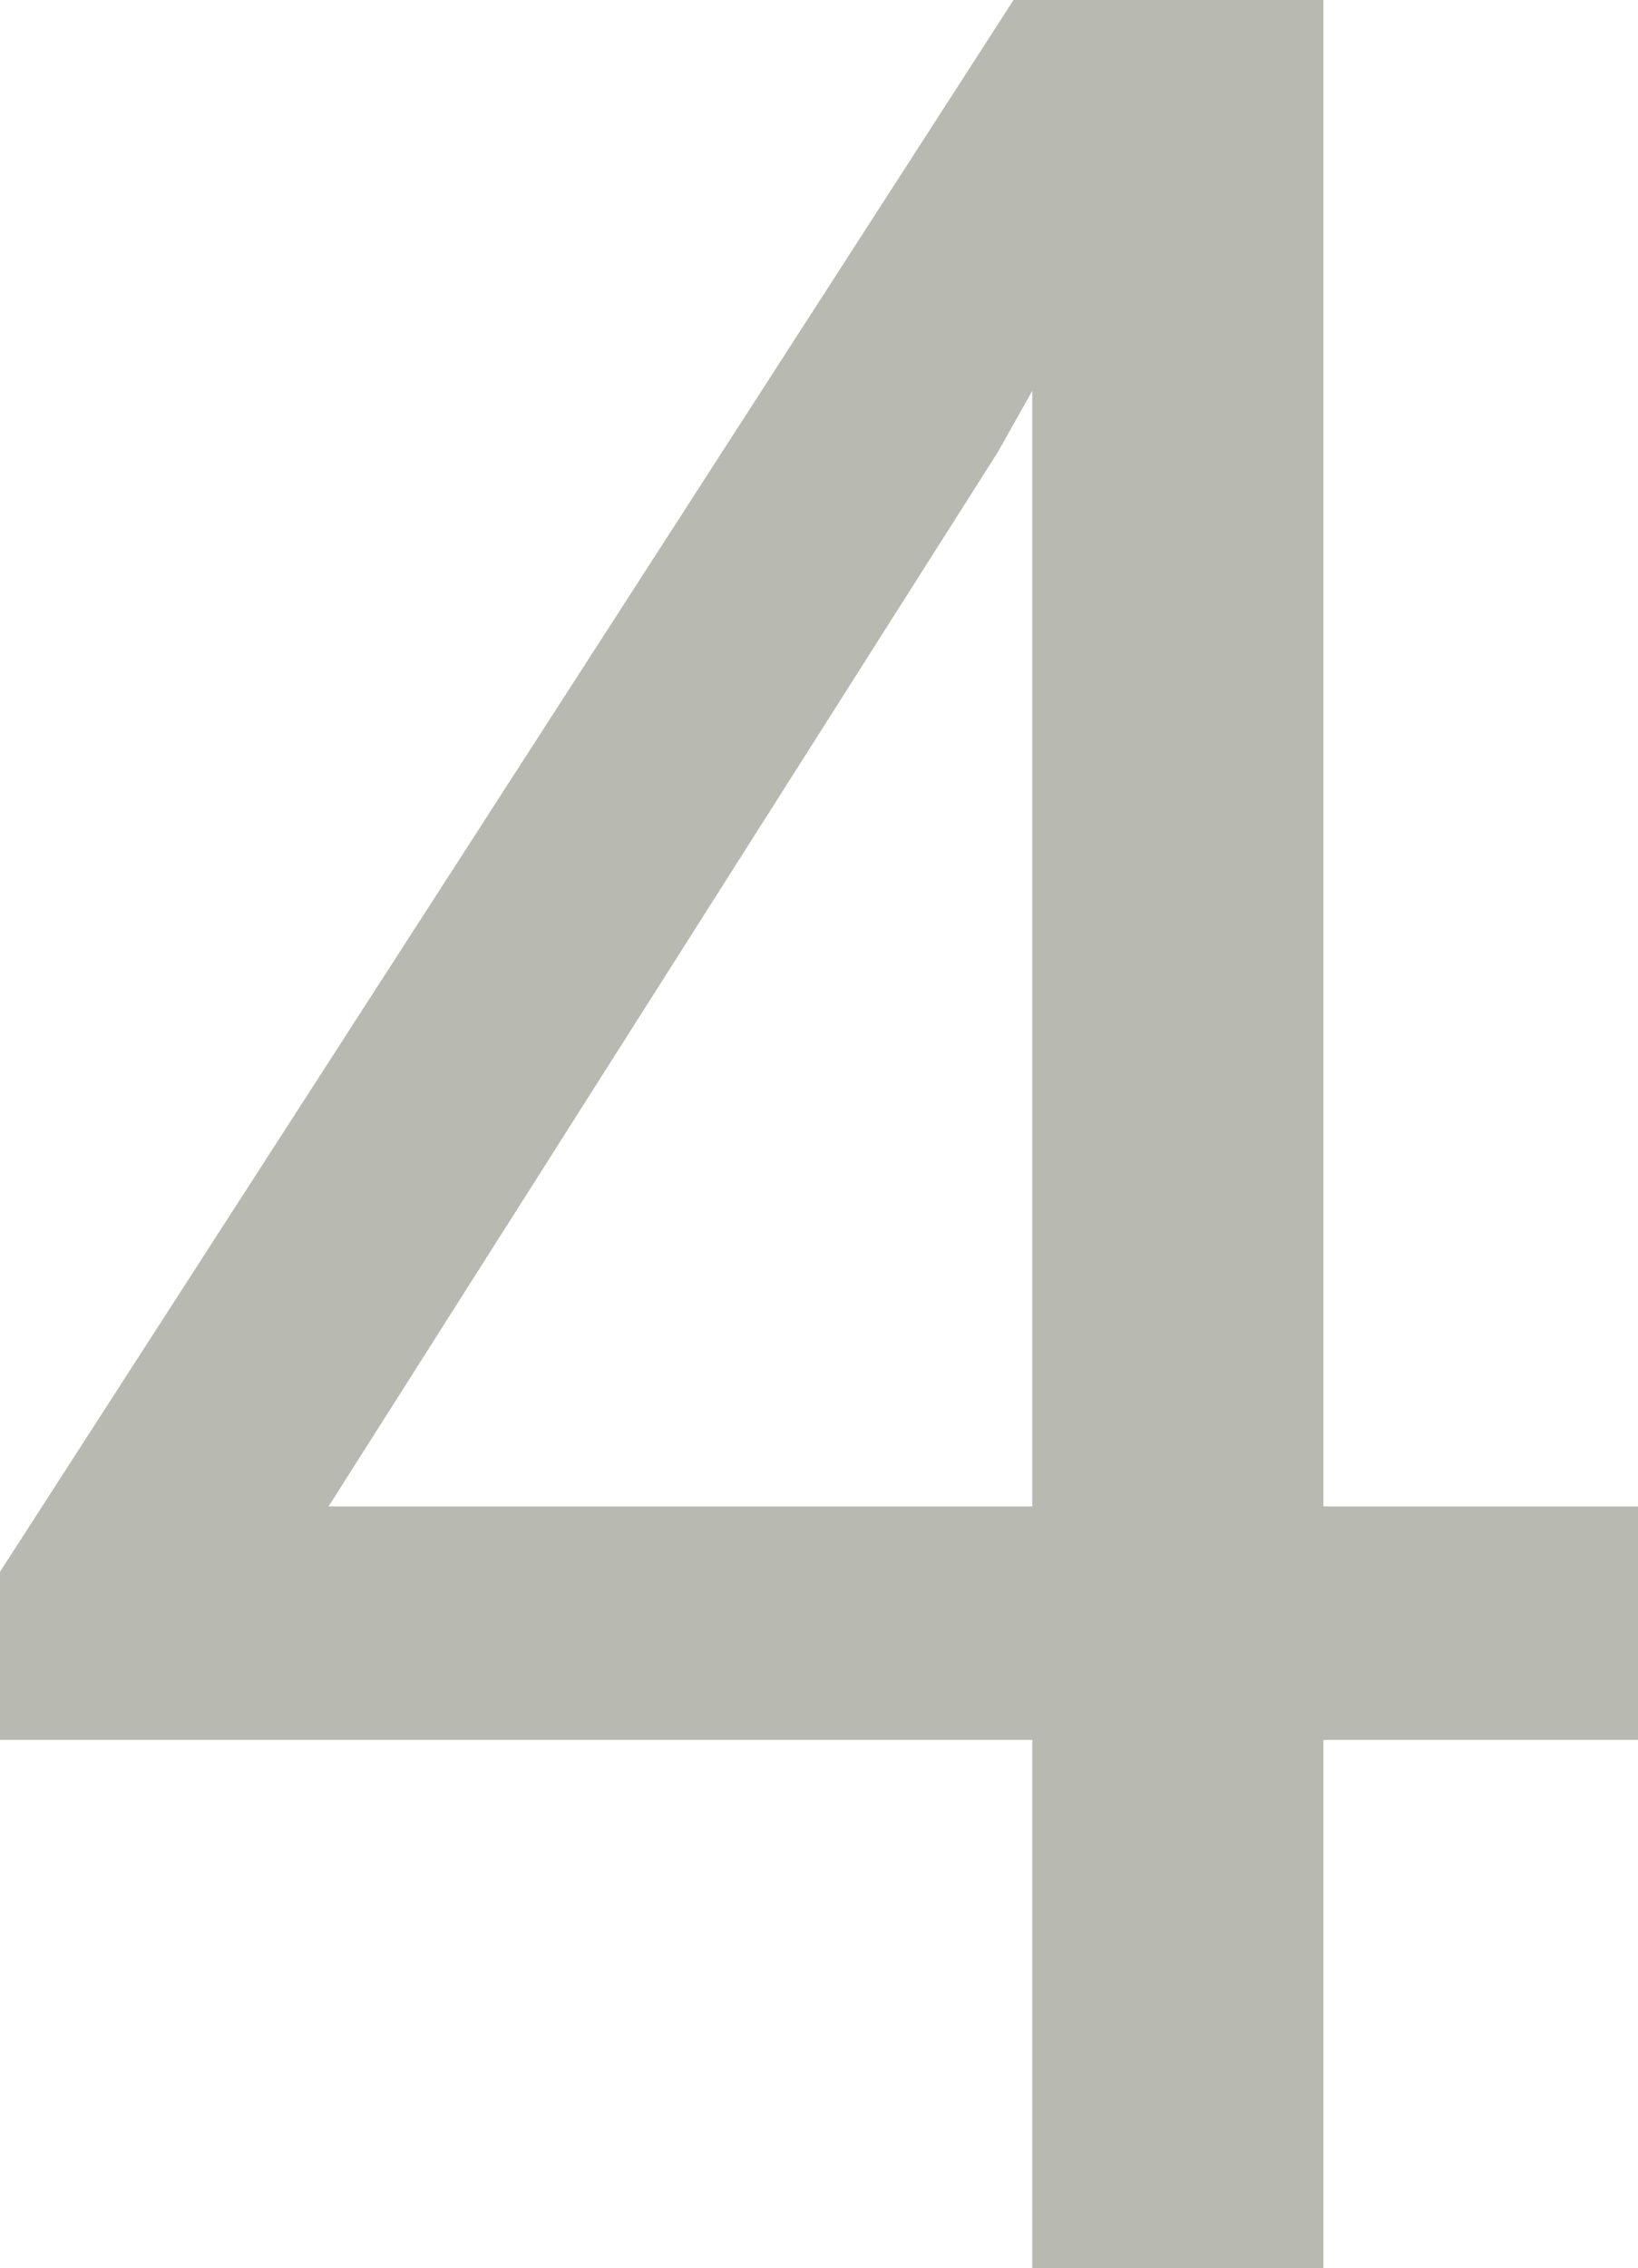 <?xml version="1.0" encoding="UTF-8"?> <svg xmlns="http://www.w3.org/2000/svg" viewBox="0 0 41.13 56.93"><defs><style>.cls-1{fill:#b8bab2;}</style></defs><g id="Layer_2" data-name="Layer 2"><g id="Layer_1-2" data-name="Layer 1"><path class="cls-1" d="M41.13,43.67h-7.9V56.93H25.92V43.67H0V39.45L25.45,0h7.78V37.81h7.9ZM25.92,37.81v-28l-.86,1.53L8.25,37.81Z"></path></g></g></svg> 